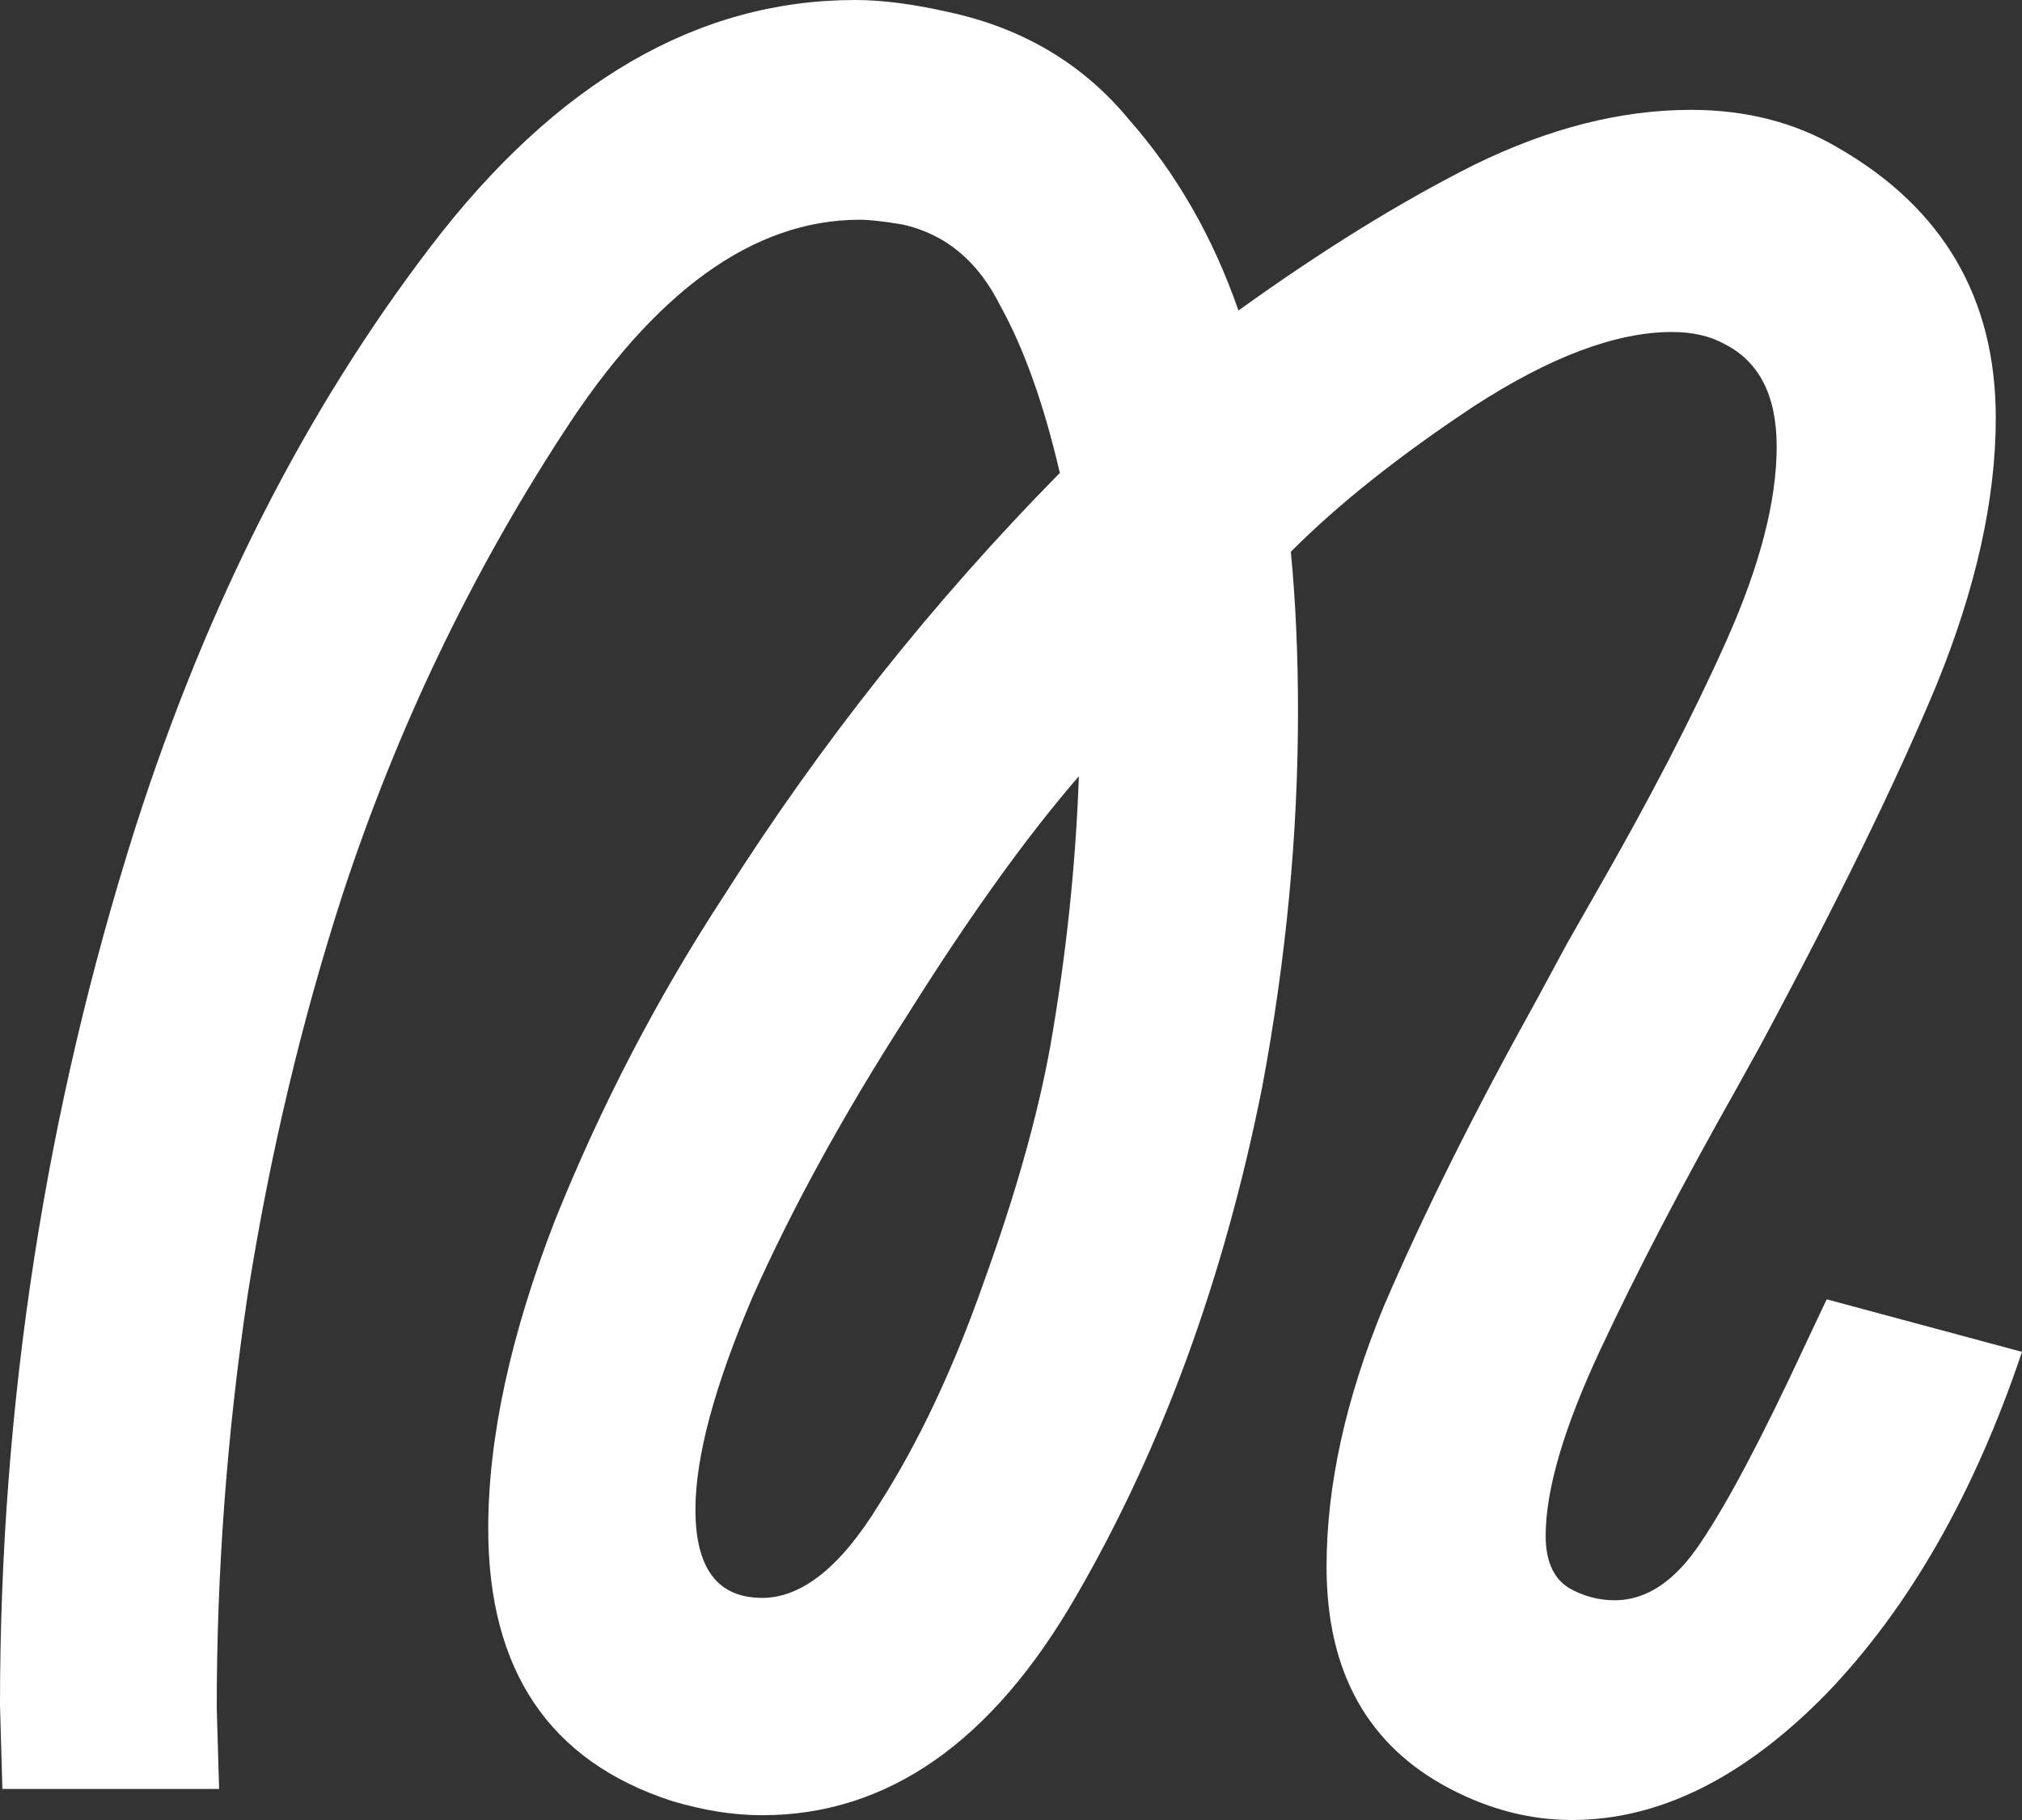 <svg width="80" height="72" viewBox="0 0 80 72" fill="none" xmlns="http://www.w3.org/2000/svg">
<rect x="0" y="0" width="80" height="72" fill="#333333" stroke="none"/>
<path d="M27.515 59.717C27.515 62.047 28.394 63.213 30.153 63.213C31.724 63.213 33.263 61.984 34.77 59.528C36.341 57.071 37.723 54.142 38.916 50.74C40.173 47.276 41.052 44.157 41.555 41.386C42.183 37.795 42.56 34.236 42.685 30.709C40.612 33.102 38.351 36.252 35.901 40.157C33.388 44.063 31.347 47.779 29.776 51.307C28.269 54.835 27.515 57.638 27.515 59.717ZM8.669 70.772H0.094L0 67.465C0 55.559 1.79 43.968 5.371 32.693C8.198 23.874 12.093 16.221 17.055 9.732C22.018 3.244 27.609 0 33.828 0C34.896 0 36.121 0.157 37.503 0.472C40.455 1.102 42.843 2.52 44.664 4.724C46.549 6.866 47.994 9.386 48.999 12.284C52.328 9.89 55.438 7.968 58.327 6.52C61.28 5.071 64.138 4.346 66.902 4.346C69.101 4.346 71.048 4.85 72.744 5.858C76.891 8.252 78.963 11.811 78.963 16.535C78.963 19.748 78.178 23.276 76.608 27.118C75.037 30.898 72.713 35.654 69.635 41.386L68.693 43.087C66.557 46.866 64.766 50.299 63.322 53.386C61.877 56.472 61.154 58.929 61.154 60.756C61.154 61.764 61.468 62.457 62.097 62.835C62.662 63.15 63.259 63.307 63.887 63.307C65.143 63.307 66.274 62.551 67.279 61.039C68.347 59.465 69.729 56.85 71.425 53.197L72.273 51.402L80 53.48C78.115 59.087 75.54 63.591 72.273 66.992C69.007 70.331 65.646 72 62.191 72C60.557 72 58.956 71.591 57.385 70.772C54.119 69.071 52.485 66.142 52.485 61.984C52.485 58.772 53.239 55.339 54.747 51.685C56.317 48.032 58.327 44 60.777 39.59L62.002 37.323L63.133 35.339C65.269 31.622 66.996 28.284 68.316 25.323C69.635 22.362 70.294 19.811 70.294 17.669C70.294 15.653 69.603 14.299 68.221 13.606C67.656 13.291 66.965 13.134 66.148 13.134C63.95 13.134 61.343 14.11 58.327 16.063C55.375 18.016 52.956 19.937 51.072 21.827C51.26 23.779 51.355 25.89 51.355 28.157C51.355 33.008 50.883 37.953 49.941 42.992C48.434 50.551 45.983 57.26 42.591 63.118C39.262 68.913 35.116 71.811 30.153 71.811C29.022 71.811 27.829 71.622 26.572 71.244C21.735 69.669 19.317 66.079 19.317 60.472C19.317 56.882 20.196 52.819 21.955 48.283C23.777 43.748 26.007 39.465 28.645 35.433C32.477 29.386 36.906 23.811 41.932 18.709C41.303 16 40.518 13.795 39.576 12.095C38.697 10.331 37.409 9.26 35.713 8.882C34.959 8.756 34.393 8.693 34.017 8.693C29.808 8.693 25.881 11.528 22.238 17.197C18.594 22.803 15.705 28.85 13.569 35.339C11.936 40.378 10.679 45.669 9.8 51.213C8.983 56.693 8.575 62.142 8.575 67.559L8.669 70.772Z" fill="white"/>
</svg>
